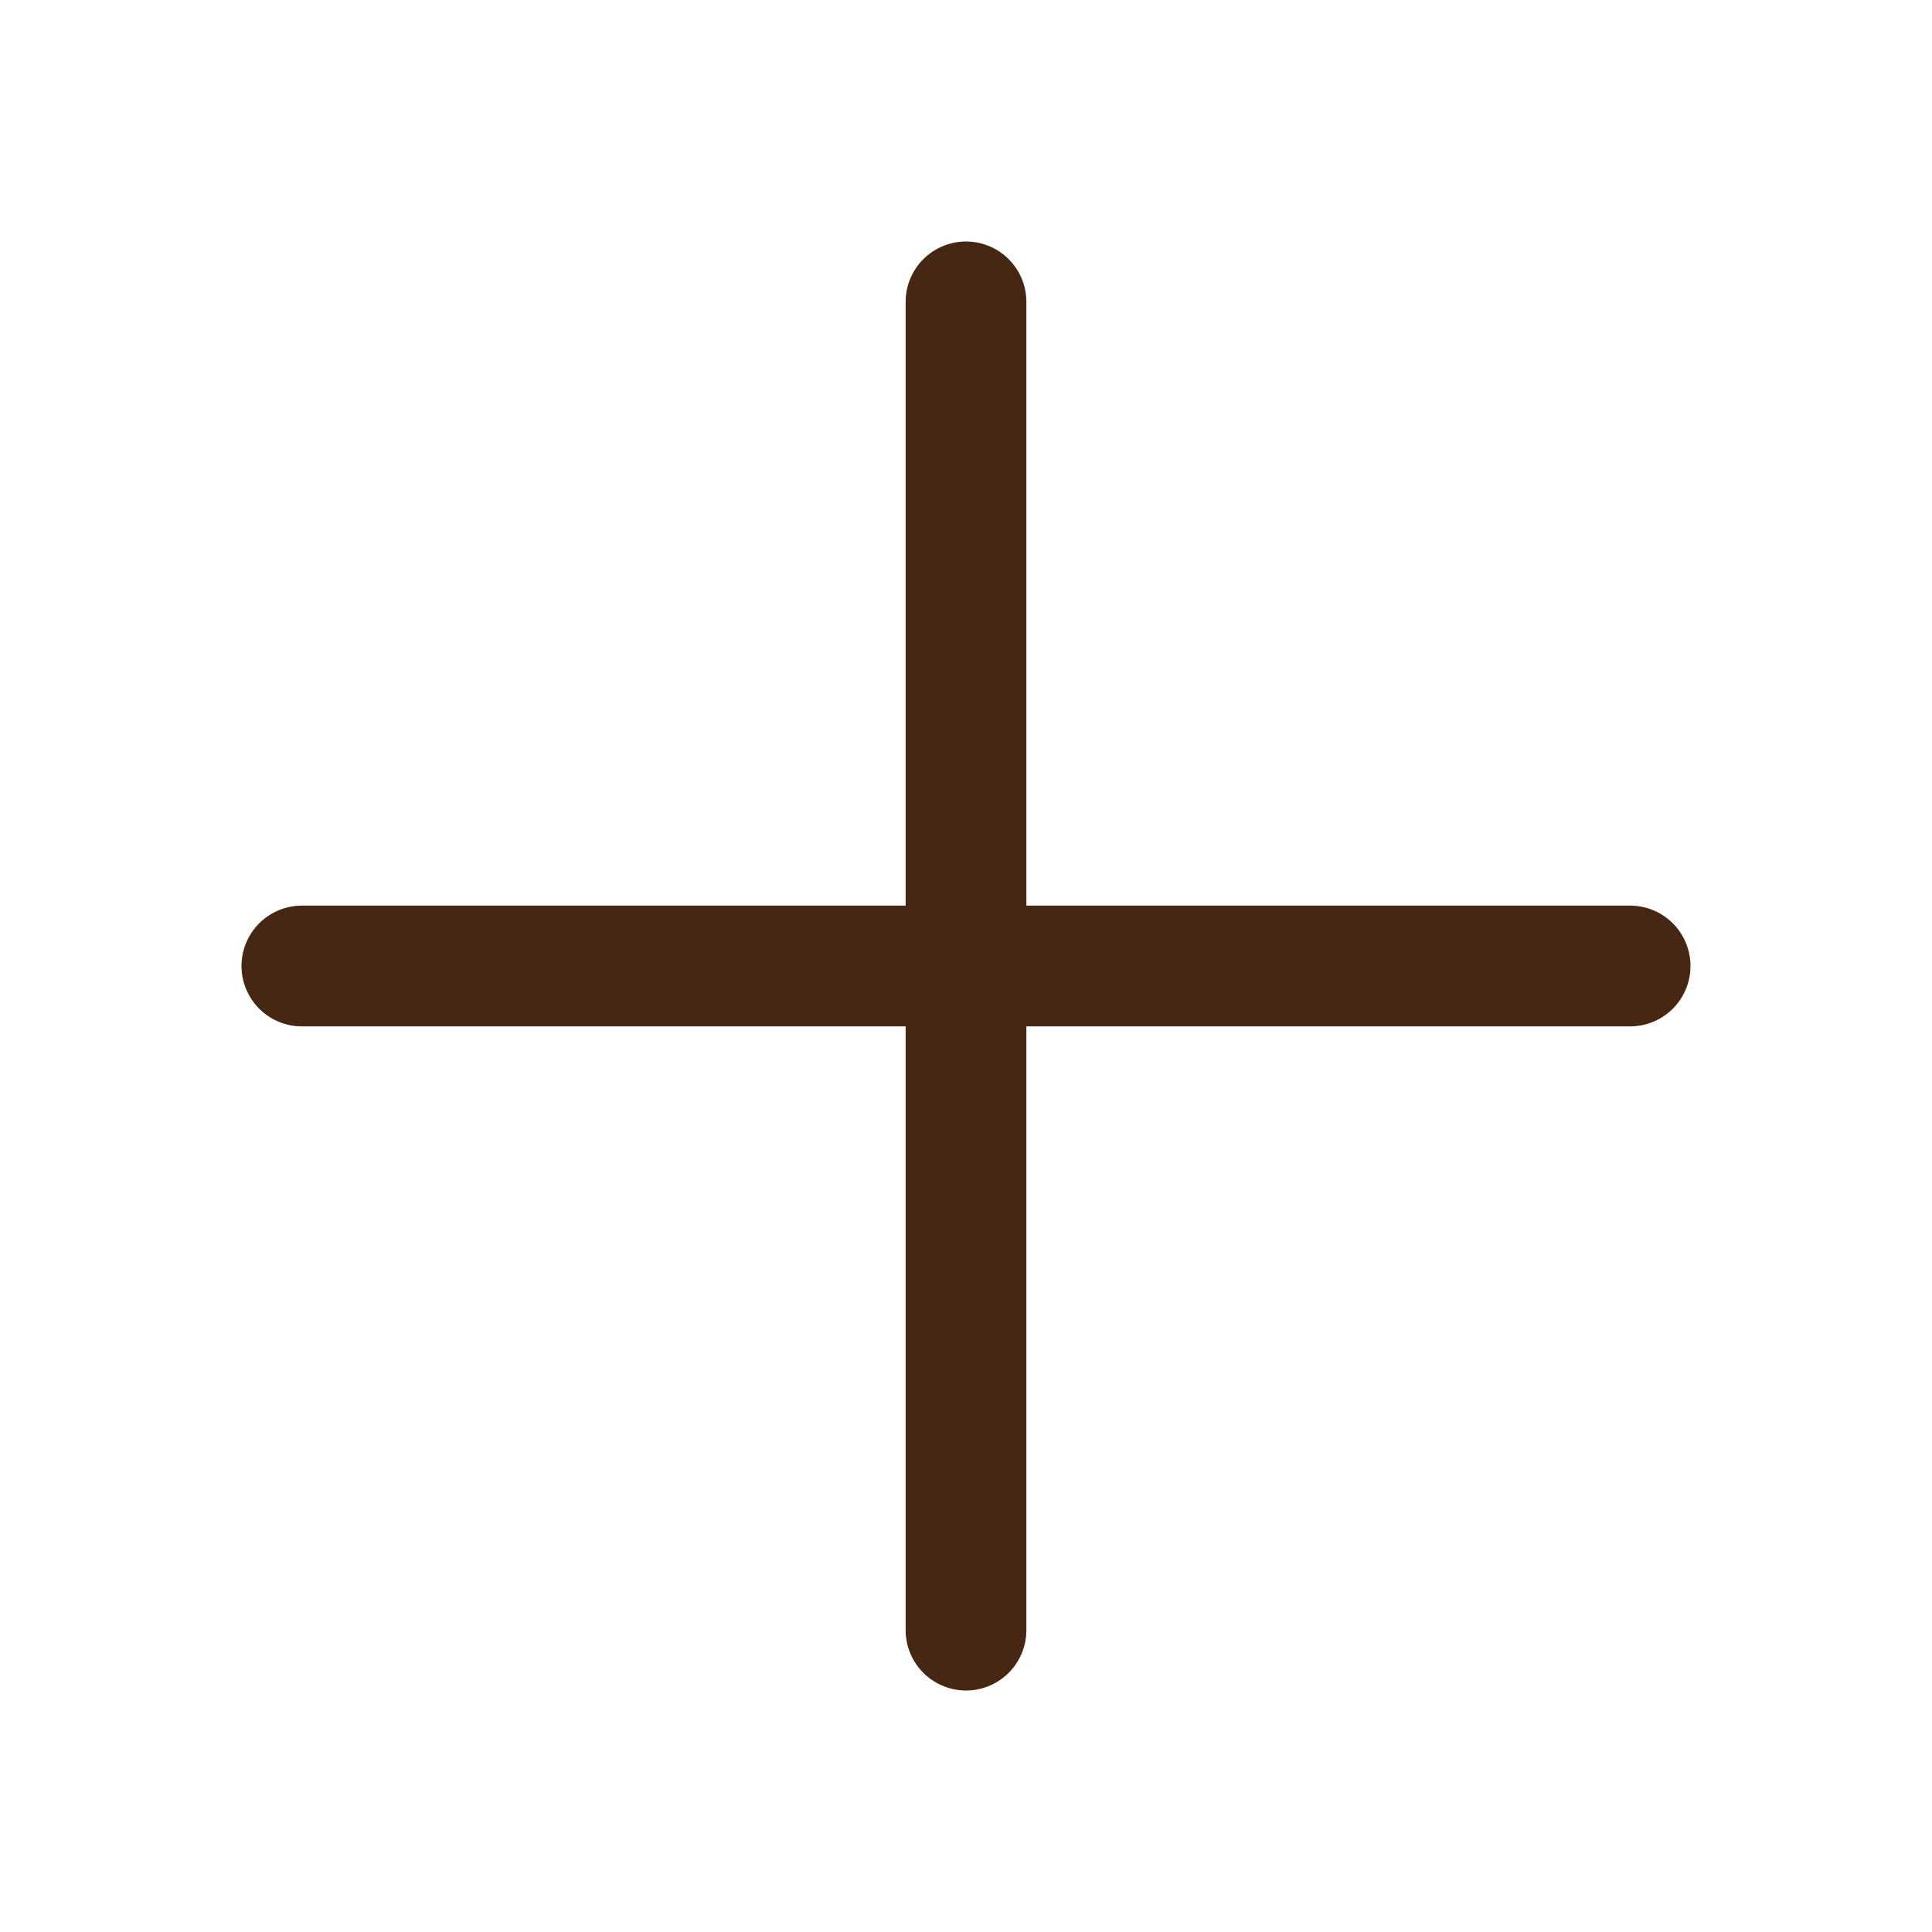 <svg width="24" height="24" viewBox="0 0 24 24" fill="none" xmlns="http://www.w3.org/2000/svg">
<g clip-path="url(#clip0_201_5863)">
<path d="M3.75 12H20.25" stroke="#462713" stroke-width="1.5" stroke-linecap="round" stroke-linejoin="round"/>
<path d="M12 3.75V20.25" stroke="#462713" stroke-width="1.5" stroke-linecap="round" stroke-linejoin="round"/>
</g>
<defs>
<clipPath id="clip0_201_5863">
<rect width="24" height="24" fill="white"/>
</clipPath>
</defs>
</svg>
